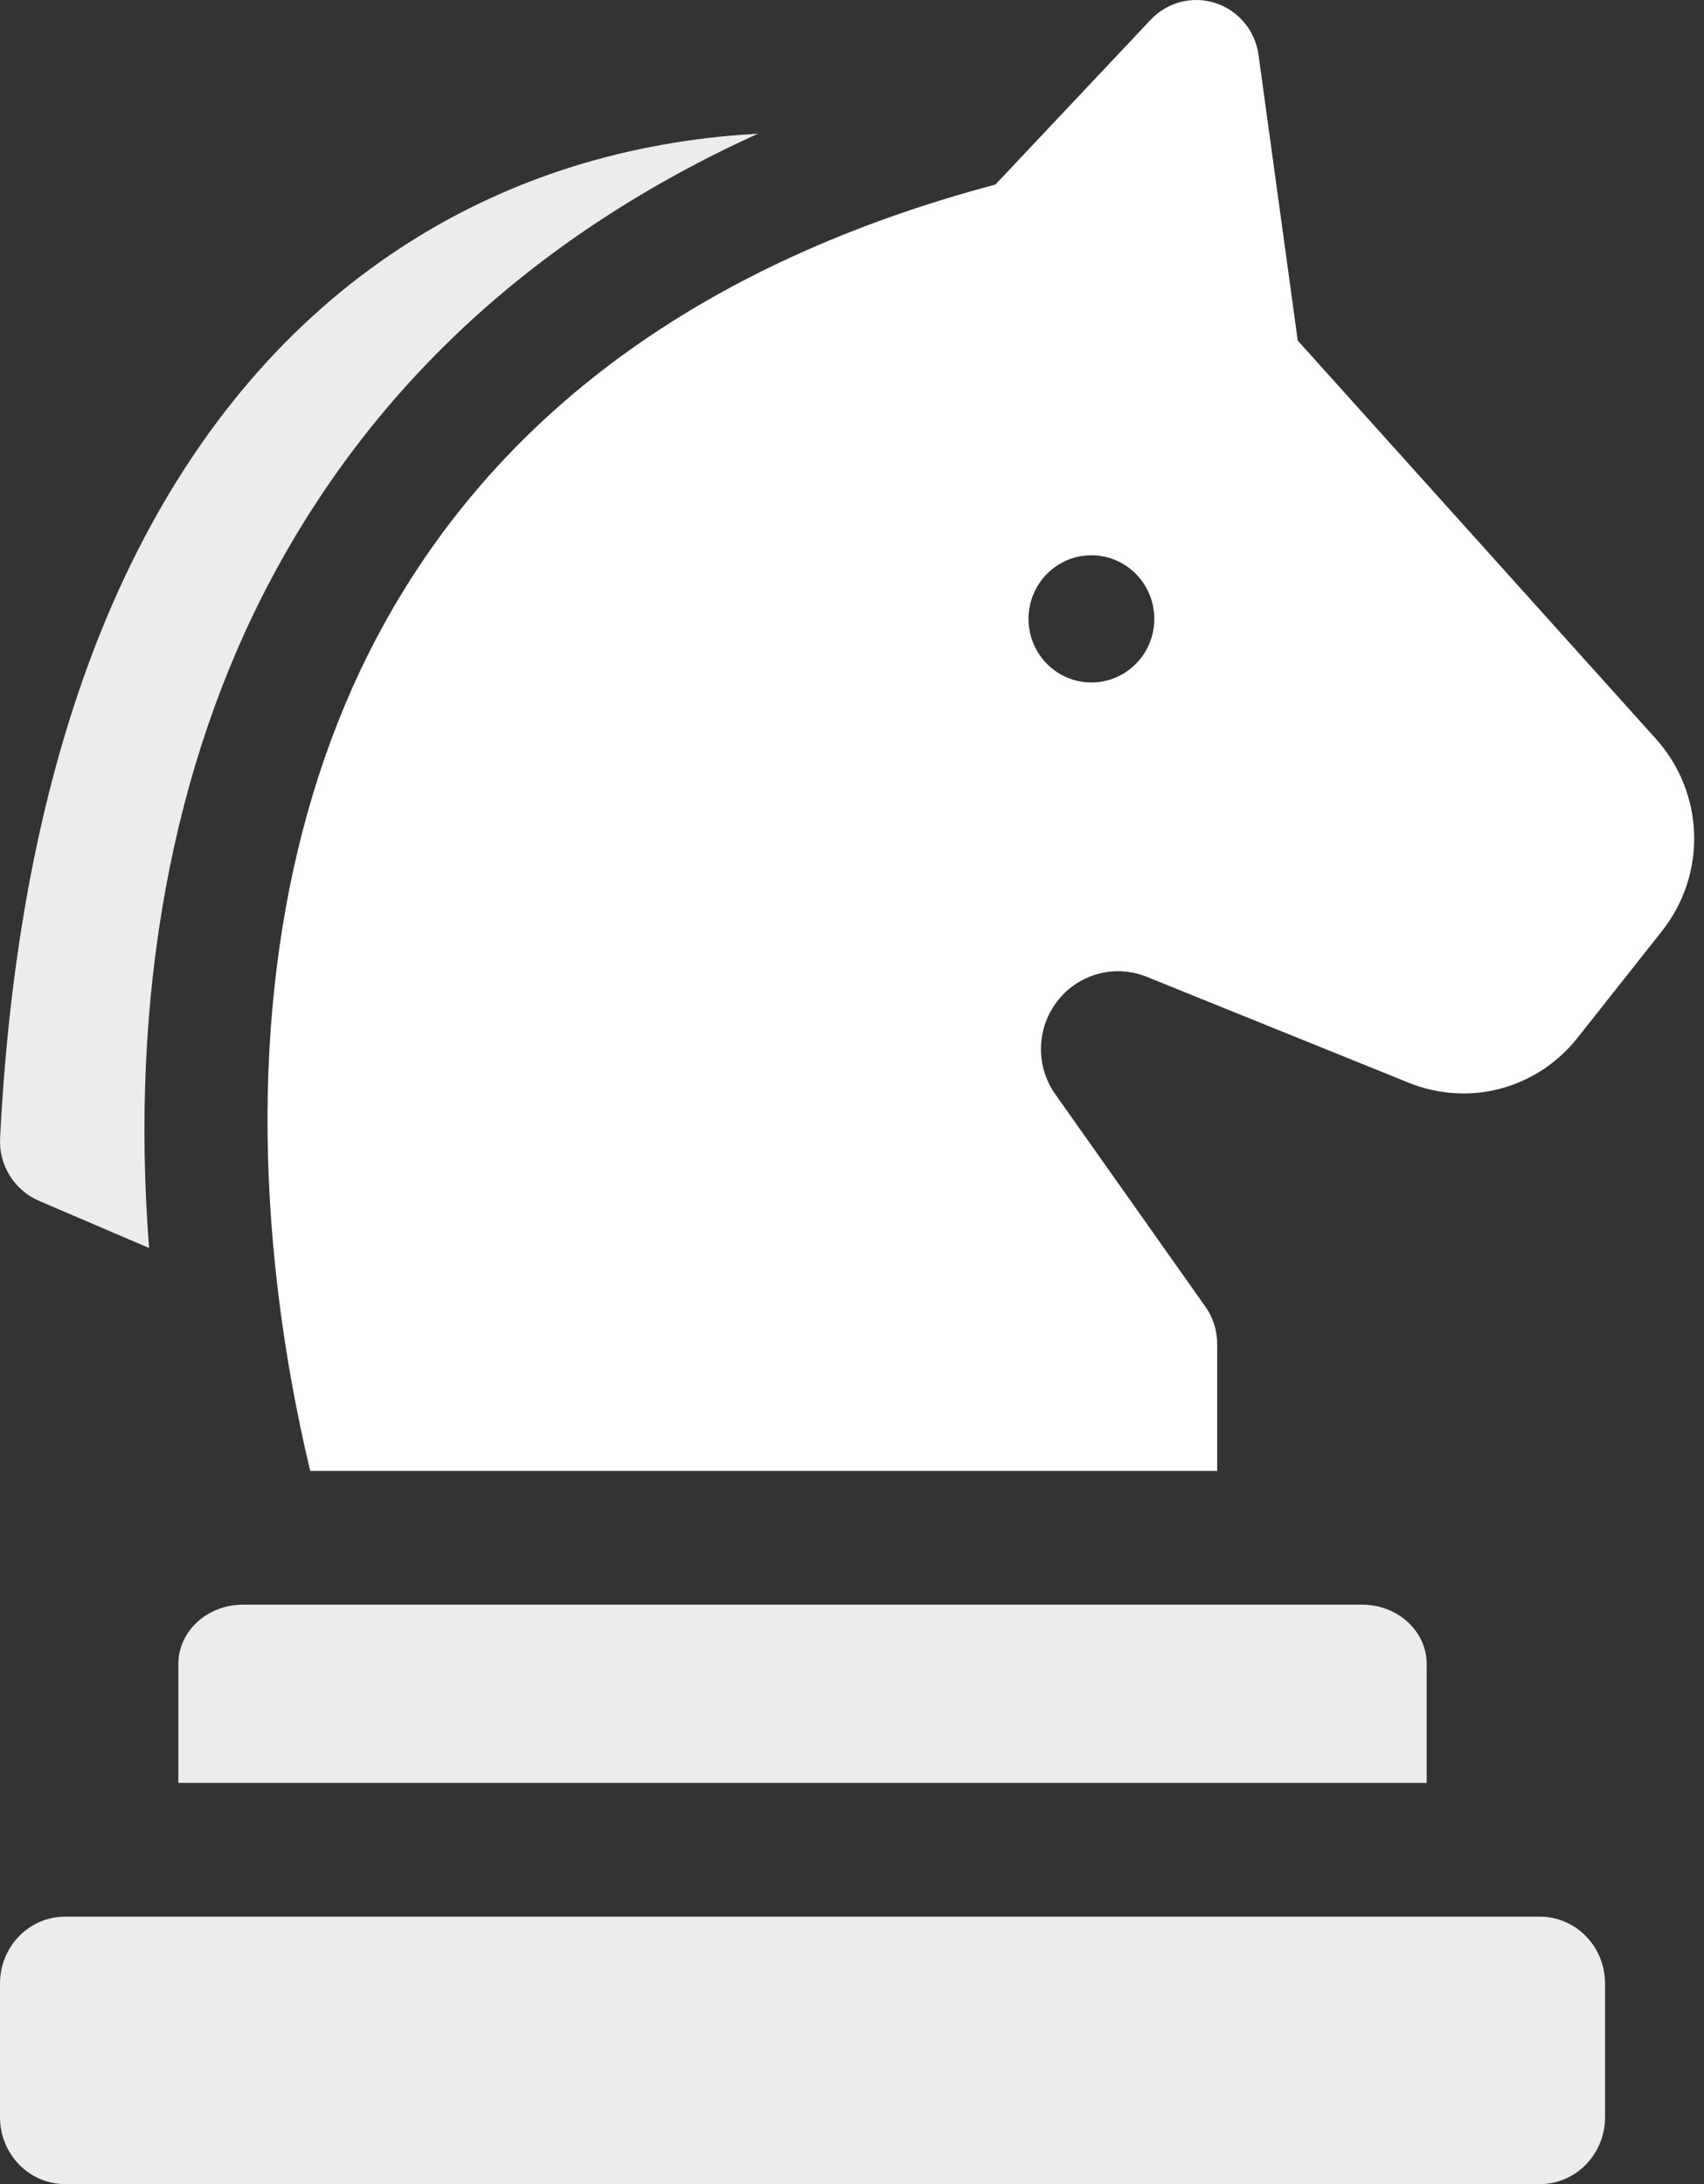 <?xml version="1.0" encoding="UTF-8"?>
<svg width="39px" height="50px" viewBox="0 0 39 50" version="1.1" xmlns="http://www.w3.org/2000/svg" xmlns:xlink="http://www.w3.org/1999/xlink">
    <rect x="0" y="0" width="39" height="50" fill="#333333" stroke="none"/>
    <title>strategy</title>
    <g id="Page-1" stroke="none" stroke-width="1" fill="none" fill-rule="evenodd">
        <g id="Artboard" transform="translate(-320, -78)" fill-rule="nonzero">
            <g id="strategy" transform="translate(320, 78)">
                <path d="M35.245,43.878 L1.489,43.878 C0.667,43.878 0,44.563 0,45.408 L0,48.469 C0,49.315 0.667,50 1.489,50 L35.245,50 C36.068,50 36.735,49.315 36.735,48.469 L36.735,45.408 C36.735,44.563 36.068,43.878 35.245,43.878 Z" id="Path" fill="#ECECEC"></path>
                <path d="M4.082,38.095 L4.082,40.816 L32.653,40.816 L32.653,38.095 C32.653,37.344 31.991,36.735 31.175,36.735 L5.559,36.735 C4.743,36.735 4.082,37.344 4.082,38.095 Z" id="Path" fill="#ECECEC"></path>
                <path d="M0.897,27.493 L3.412,28.571 C2.966,22.812 3.93,17.527 6.218,13.234 C8.612,8.744 12.343,5.337 17.347,3.061 C17.061,3.077 16.776,3.098 16.492,3.127 C13.594,3.423 10.976,4.385 8.708,5.988 C6.196,7.763 4.184,10.284 2.729,13.481 C1.165,16.918 0.247,21.149 0.002,26.057 C-0.029,26.676 0.328,27.249 0.897,27.493 Z" id="Path" fill="#ECECEC"></path>
                <path d="M37.898,16.913 L29.702,7.797 L28.804,1.255 C28.728,0.702 28.345,0.241 27.819,0.07 C27.293,-0.101 26.717,0.047 26.336,0.452 L22.782,4.225 C16.076,6.009 11.311,9.501 8.617,14.607 C6.534,18.555 5.733,23.529 6.299,28.99 C6.491,30.843 6.808,32.454 7.1,33.673 L27.858,33.673 L27.858,30.762 C27.858,30.459 27.764,30.163 27.59,29.916 L24.154,25.052 C23.706,24.417 23.716,23.571 24.179,22.946 C24.656,22.303 25.505,22.062 26.243,22.361 L32.239,24.786 C33.622,25.346 35.178,24.931 36.109,23.754 L38.035,21.319 C39.072,20.008 39.014,18.155 37.898,16.913 L37.898,16.913 Z M24.979,15.624 C24.184,15.624 23.54,14.972 23.54,14.168 C23.54,13.364 24.184,12.712 24.979,12.712 C25.774,12.712 26.419,13.364 26.419,14.168 C26.419,14.972 25.774,15.624 24.979,15.624 Z" id="Shape" fill="#FFFFFF"></path>
            </g>
        </g>
    </g>
</svg>